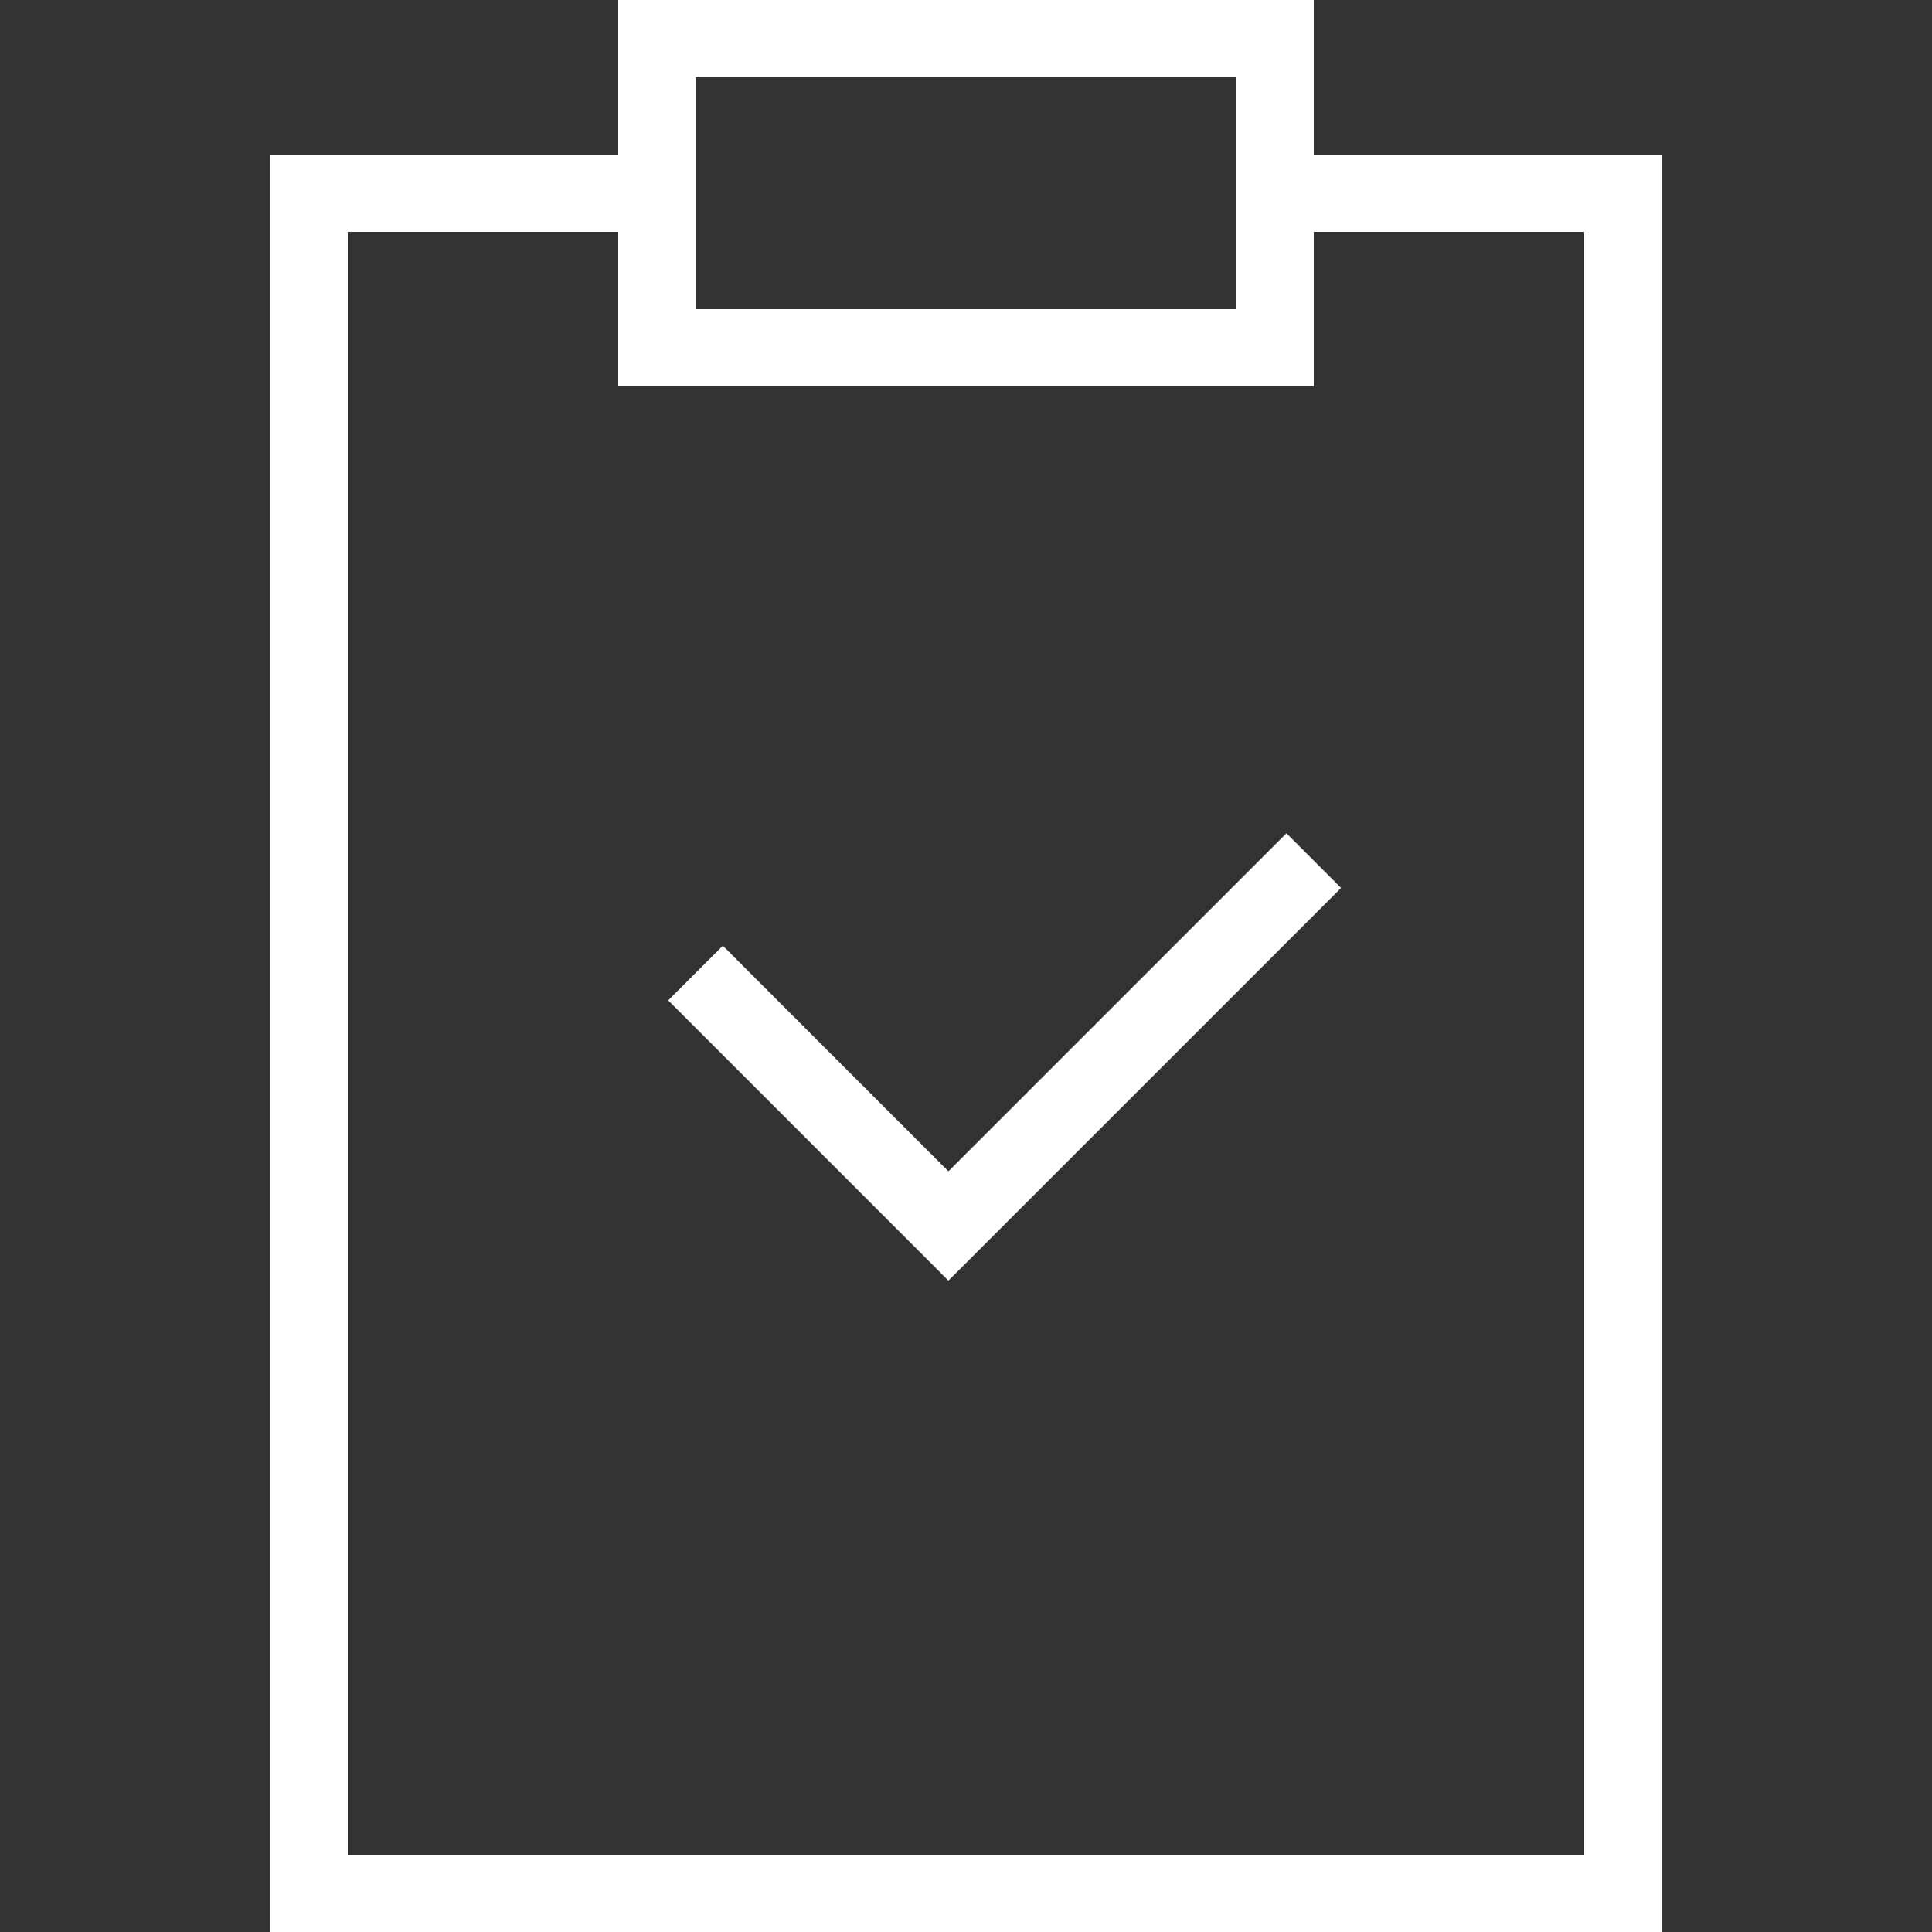 <svg xmlns="http://www.w3.org/2000/svg" xmlns:xlink="http://www.w3.org/1999/xlink" width="50" height="50" viewBox="0 0 50 50">
  <rect x="0" y="0" width="50" height="50" fill="#333333" stroke="none"/>
  <defs>
    <style>
      .cls-1, .cls-2, .cls-5 {
        fill: none;
      }

      .cls-2, .cls-5 {
        stroke: #fff;
      }

      .cls-3 {
        clip-path: url(#clip-path);
      }

      .cls-4 {
        clip-path: url(#clip-path-2);
      }

      .cls-5 {
        stroke-miterlimit: 10;
        stroke-width: 2px;
      }
    </style>
    <clipPath id="clip-path">
      <rect id="사각형_120670" data-name="사각형 120670" class="cls-1" width="50" height="50" transform="translate(108 94)"/>
    </clipPath>
    <clipPath id="clip-path-2">
      <rect id="사각형_119823" data-name="사각형 119823" class="cls-2" width="36" height="50"/>
    </clipPath>
  </defs>
  <g id="마스크_그룹_139570" data-name="마스크 그룹 139570" class="cls-3" transform="translate(-108 -94)">
    <g id="그룹_144094" data-name="그룹 144094" transform="translate(115 94)">
      <g id="그룹_144093" data-name="그룹 144093">
        <g id="그룹_144092" data-name="그룹 144092" class="cls-4">
          <path id="패스_155830" data-name="패스 155830" class="cls-5" d="M26,5h9V49H1V5h9"/>
          <rect id="사각형_119822" data-name="사각형 119822" class="cls-5" width="16" height="8" transform="translate(10 1)"/>
        </g>
      </g>
      <path id="패스_155831" data-name="패스 155831" class="cls-5" d="M11,25.182l6.545,6.546L27,22.273"/>
    </g>
  </g>
</svg>
